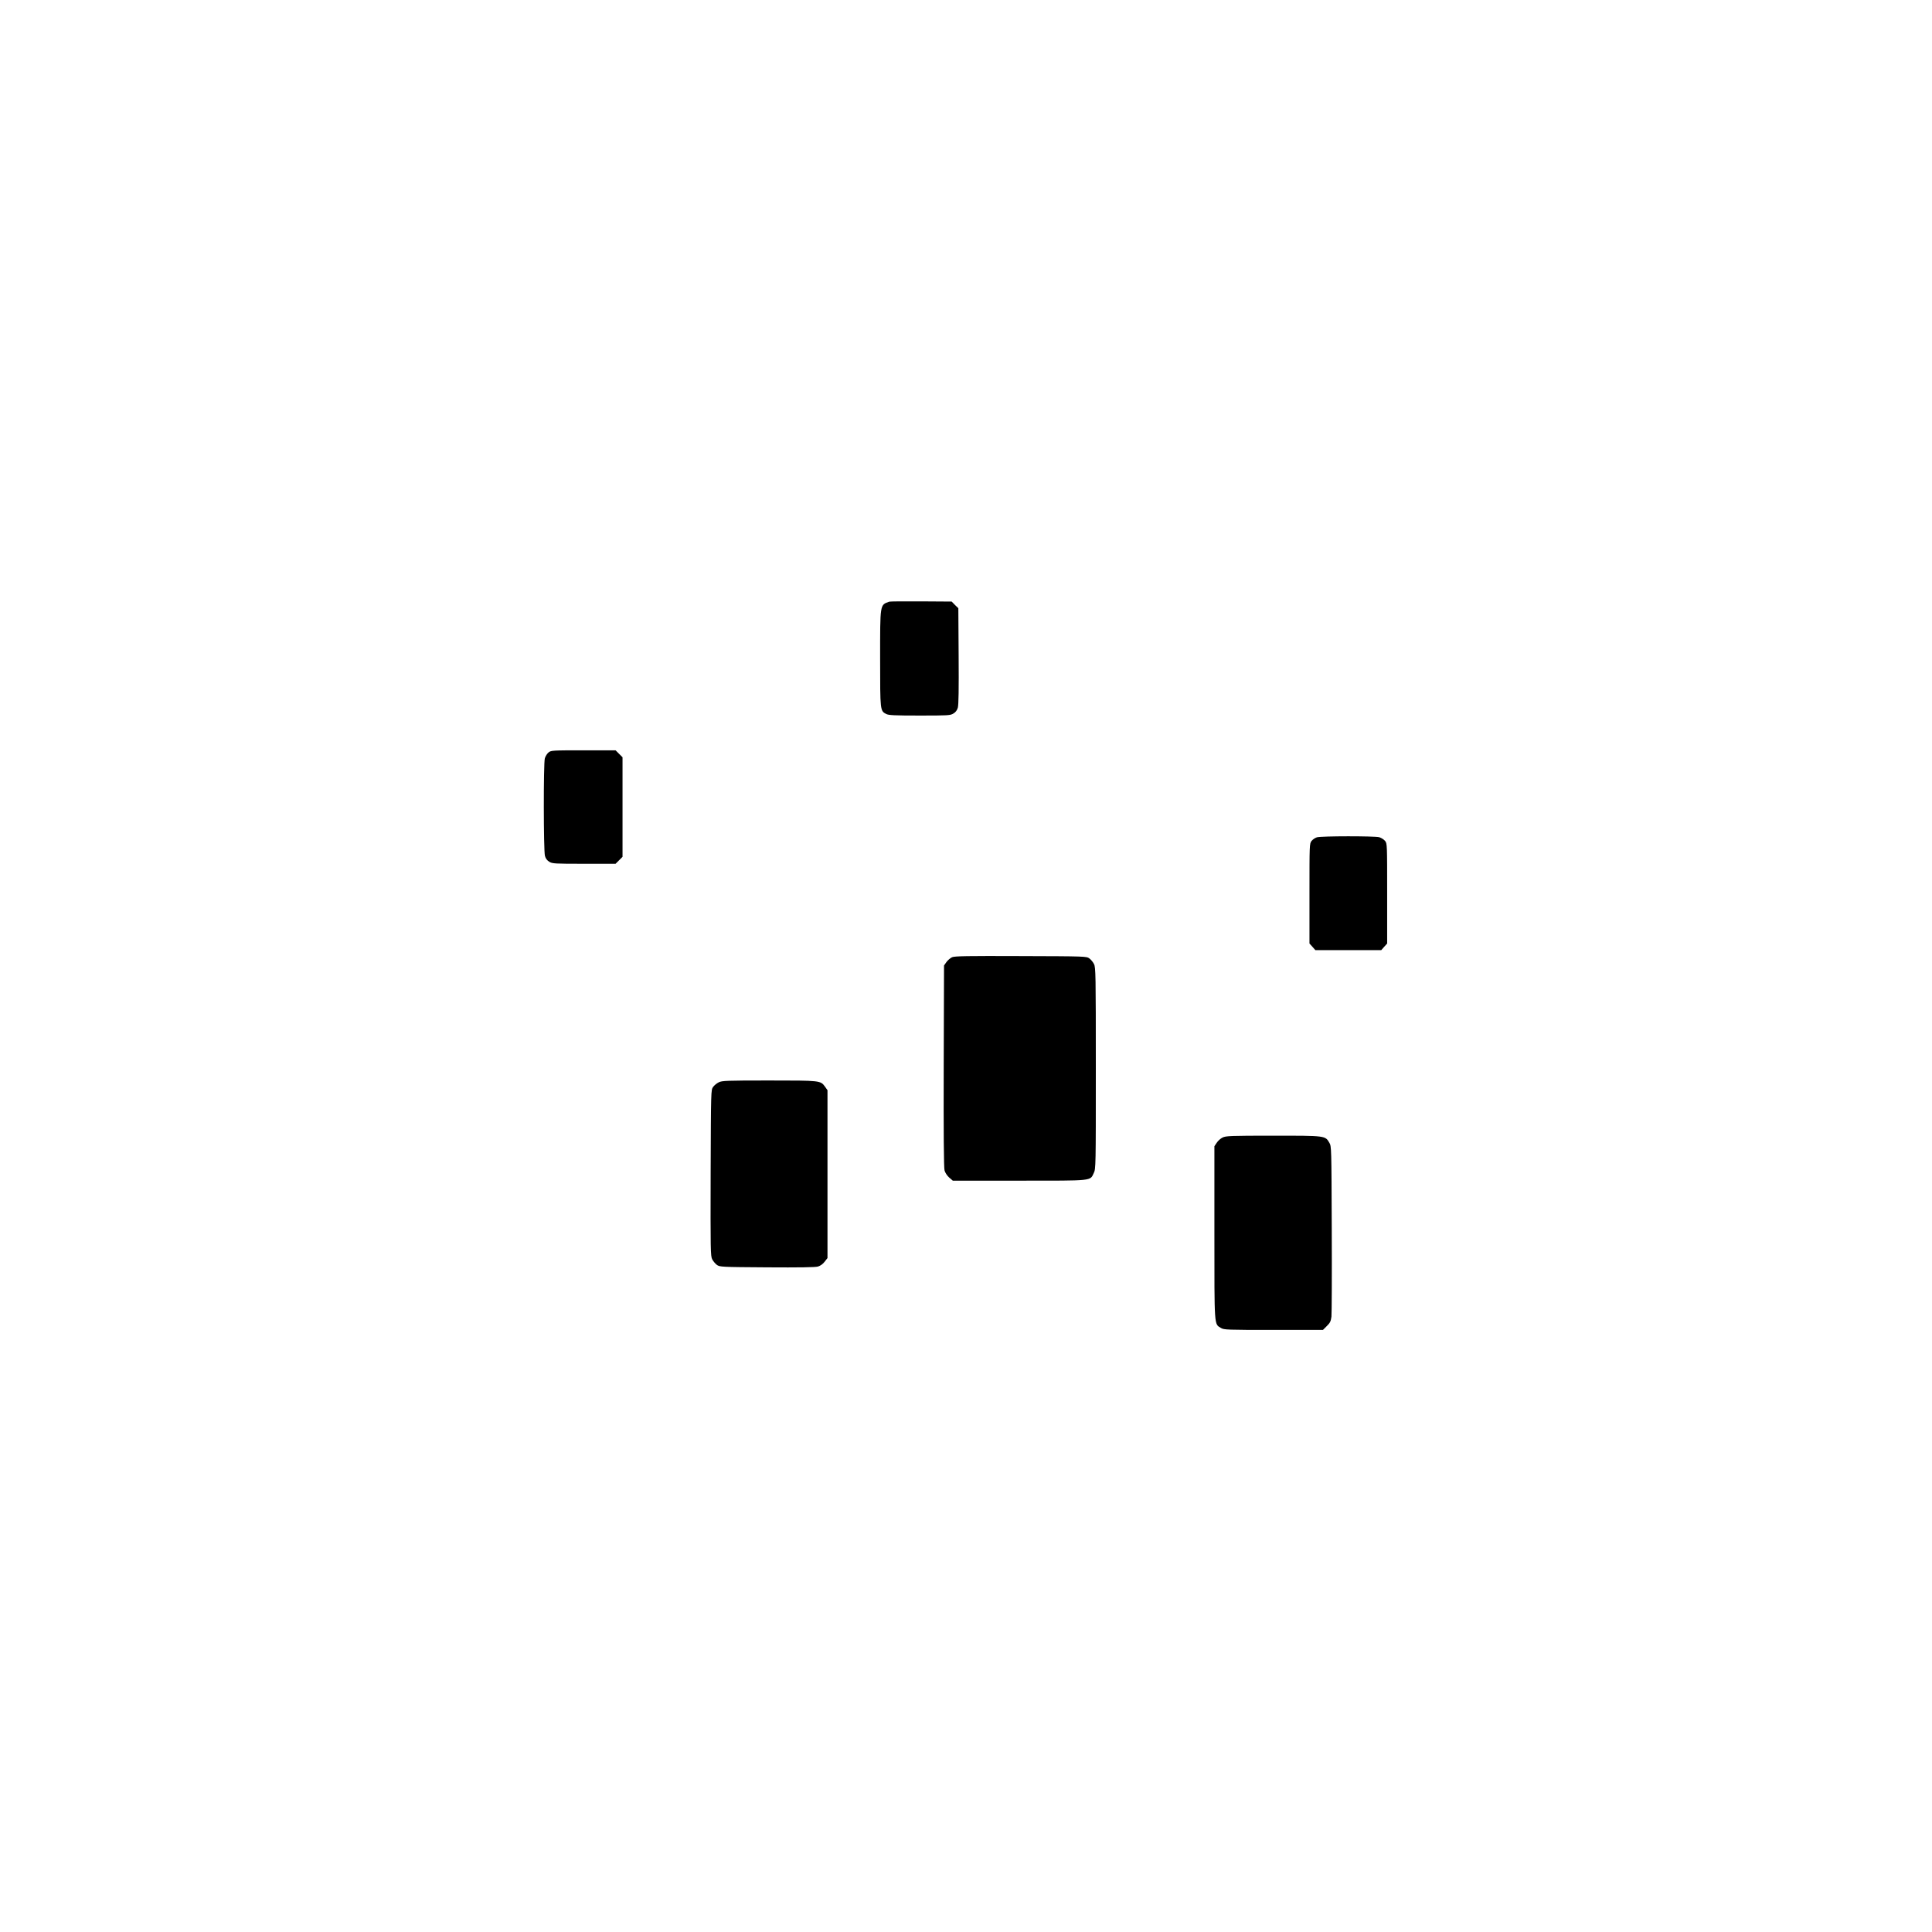<?xml version="1.0" encoding="UTF-8" standalone="yes"?>
<svg version="1.0" xmlns="http://www.w3.org/2000/svg" width="19.685in" height="19.685in" viewBox="0 0 1890 1890" preserveAspectRatio="xMidYMid meet">
  <g transform="translate(0,1890) scale(0.1,-0.1)" fill="#000000" stroke="none">
    <path d="M8700 13014 c-93 -32 -90 -17 -90 -559 0 -511 0 -509 60 -540 24 -12
80 -15 327 -15 278 0 300 1 330 20 21 12 36 32 43 57 8 26 10 184 8 505 l-3
468 -33 32 -32 33 -298 2 c-163 1 -304 0 -312 -3z"/>
    <path d="M5367 11540 c-15 -12 -31 -38 -37 -58 -14 -51 -13 -904 1 -955 7 -26
21 -44 42 -57 30 -19 53 -20 340 -20 l309 0 34 34 34 34 0 487 0 487 -34 34
-34 34 -315 0 c-301 0 -315 -1 -340 -20z"/>
    <path d="M12883 10709 c-17 -5 -41 -21 -52 -35 -21 -26 -21 -37 -21 -515 l0
-489 29 -32 29 -33 322 0 322 0 29 33 29 32 0 489 c0 477 0 489 -20 514 -12
15 -38 31 -58 37 -46 12 -564 12 -609 -1z"/>
    <path d="M9314 9536 c-17 -8 -42 -29 -55 -47 l-24 -34 -3 -983 c-2 -656 1
-996 8 -1022 6 -22 25 -51 45 -69 l36 -31 650 0 c732 0 691 -4 729 75 20 40
20 65 20 1026 0 917 -1 986 -18 1018 -9 19 -30 44 -45 55 -28 21 -39 21 -670
23 -524 2 -648 0 -673 -11z"/>
    <path d="M7031 8312 c-19 -9 -44 -30 -55 -45 -21 -28 -21 -37 -24 -840 -2
-758 -1 -814 15 -846 10 -19 31 -44 46 -55 28 -20 41 -21 490 -24 312 -2 474
0 499 8 23 7 48 24 65 47 l28 36 0 821 0 821 -24 34 c-44 61 -44 61 -548 61
-416 0 -461 -2 -492 -18z"/>
    <path d="M11960 7772 c-19 -9 -45 -32 -57 -51 l-23 -34 0 -844 c0 -936 -3
-893 64 -934 29 -18 59 -19 515 -19 l483 0 38 38 c32 31 39 47 45 92 3 30 5
417 3 860 -3 789 -3 806 -23 840 -41 71 -36 70 -550 70 -418 0 -463 -2 -495
-18z"/>
  </g>
</svg>